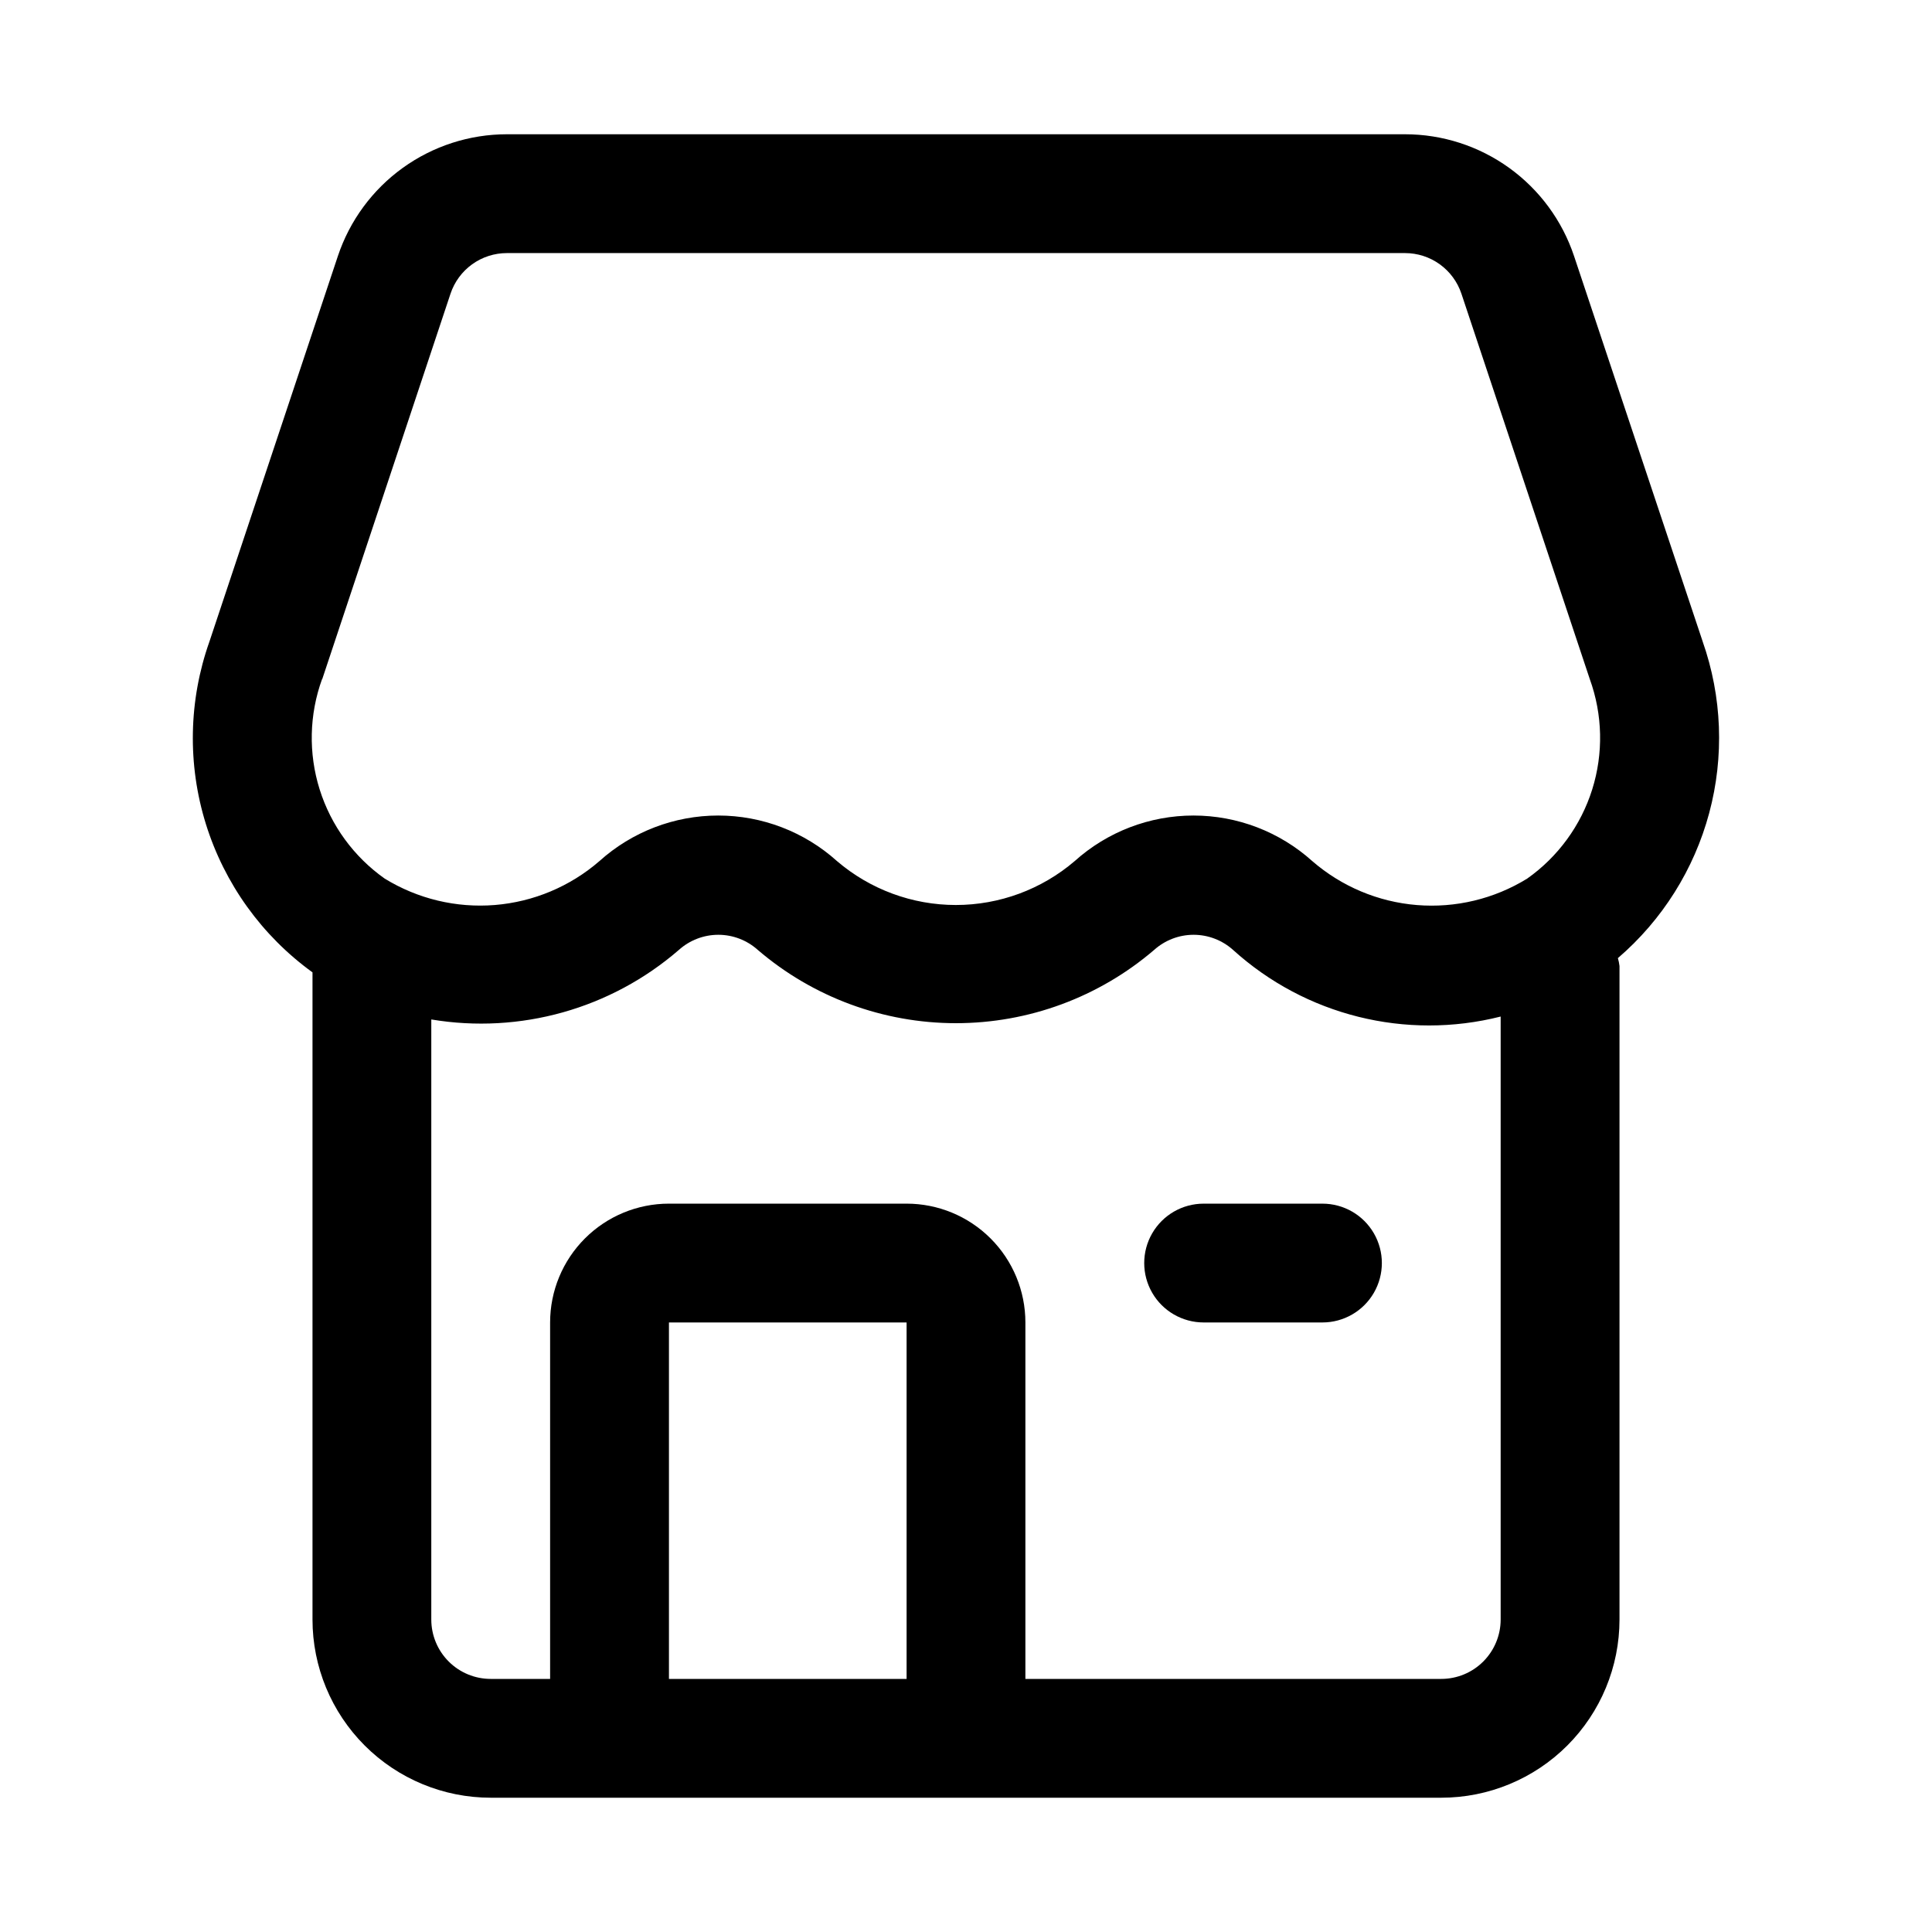 <?xml version="1.0" encoding="UTF-8"?>
<!-- Uploaded to: SVG Repo, www.svgrepo.com, Generator: SVG Repo Mixer Tools -->
<svg fill="#000000" width="800px" height="800px" version="1.1" viewBox="144 144 512 512" xmlns="http://www.w3.org/2000/svg">
 <g>
  <path d="m595.23 314.02-34.086-102.15c-3.137-9.398-9.148-17.574-17.188-23.371s-17.695-8.914-27.605-8.918h-238.02c-9.91 0.004-19.566 3.121-27.605 8.918-8.039 5.797-14.051 13.973-17.188 23.371l-34.035 102.15c-5.531 15.602-5.856 32.574-0.934 48.379 4.926 15.801 14.836 29.586 28.246 39.285v171.5c0 12.527 4.977 24.539 13.836 33.398 8.855 8.855 20.871 13.832 33.398 13.832h251.9c12.527 0 24.543-4.977 33.398-13.832 8.859-8.859 13.836-20.871 13.836-33.398v-173.18c-0.086-0.711-0.23-1.41-0.426-2.094 11.758-10.094 20.195-23.504 24.203-38.469 4.008-14.969 3.402-30.801-1.734-45.418zm-365.83 9.949 33.988-102.13c1.047-3.137 3.051-5.863 5.731-7.797 2.684-1.934 5.906-2.973 9.211-2.973h238.02c3.305 0 6.527 1.039 9.207 2.973 2.684 1.934 4.688 4.66 5.734 7.797l34.023 102.14c3.41 9.418 3.633 19.691 0.633 29.246-3.004 9.551-9.062 17.852-17.246 23.625-8.746 5.383-18.984 7.832-29.223 6.996-10.238-0.832-19.945-4.914-27.707-11.641-8.645-7.777-19.859-12.082-31.488-12.082-11.625 0-22.844 4.305-31.488 12.082-8.773 7.504-19.941 11.629-31.488 11.629-11.543 0-22.711-4.125-31.488-11.629-8.641-7.777-19.859-12.082-31.484-12.082-11.629 0-22.848 4.305-31.488 12.082-7.762 6.723-17.461 10.797-27.695 11.629-10.23 0.832-20.461-1.621-29.207-7-8.18-5.773-14.234-14.078-17.234-23.629-2.996-9.555-2.773-19.828 0.641-29.242zm91.879 264.96v-94.465h62.977v94.465zm204.67 0h-110.21v-94.465c0-8.348-3.316-16.359-9.223-22.262-5.906-5.906-13.914-9.223-22.266-9.223h-62.977c-8.352 0-16.359 3.316-22.266 9.223-5.902 5.902-9.223 13.914-9.223 22.262v94.465h-15.742c-4.176 0-8.18-1.656-11.133-4.609-2.953-2.953-4.613-6.957-4.613-11.133v-159.02c23.531 3.938 47.59-2.82 65.621-18.438 2.871-2.574 6.59-4 10.449-4 3.856 0 7.574 1.426 10.445 4 14.629 12.539 33.262 19.426 52.527 19.426 19.27 0 37.902-6.887 52.531-19.426 2.871-2.574 6.59-4 10.445-4 3.859 0 7.578 1.426 10.449 4 19.195 17.387 45.816 24.016 70.926 17.668v159.79c0 4.176-1.66 8.18-4.613 11.133-2.949 2.953-6.957 4.609-11.133 4.609z"/>
  <path d="m494.46 462.98h-31.484c-5.625 0-10.824 3-13.637 7.871s-2.812 10.871 0 15.742 8.012 7.871 13.637 7.871h31.488-0.004c5.625 0 10.824-3 13.637-7.871s2.812-10.871 0-15.742-8.012-7.871-13.637-7.871z"/>
 </g>
</svg>
